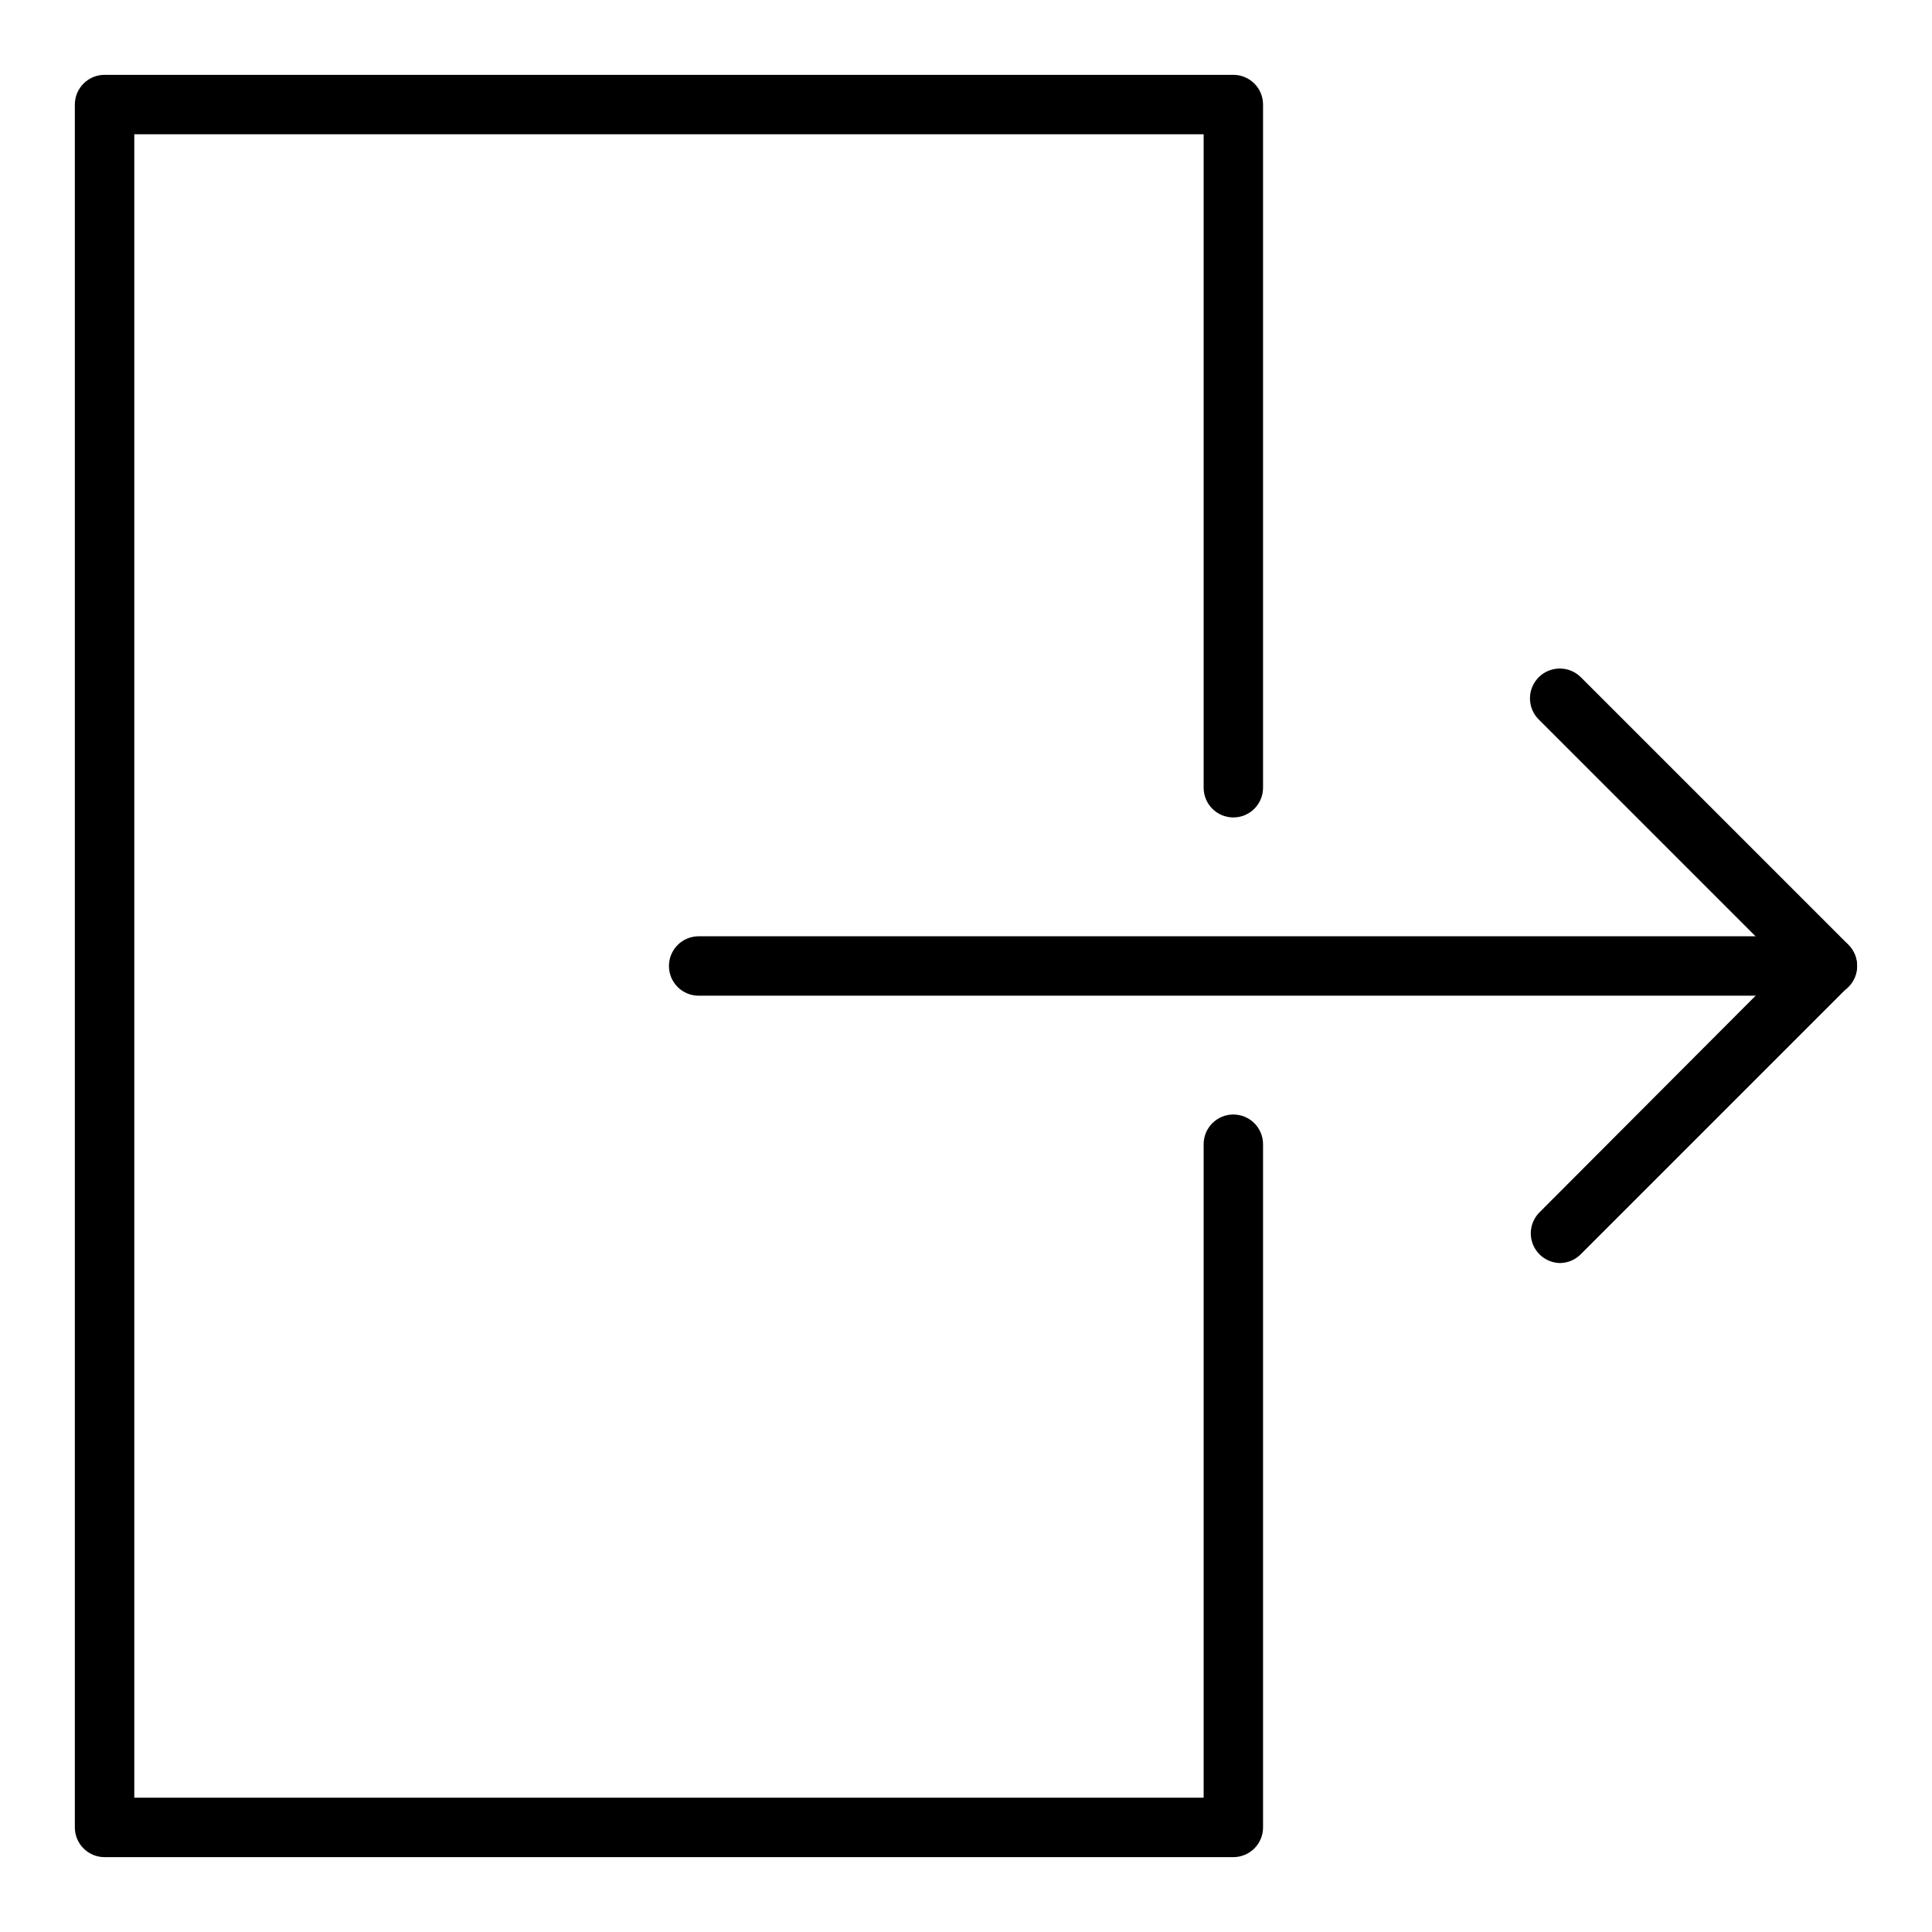<?xml version="1.0" encoding="UTF-8"?>
<!-- Uploaded to: SVG Repo, www.svgrepo.com, Generator: SVG Repo Mixer Tools -->
<svg fill="#000000" width="800px" height="800px" version="1.1" viewBox="144 144 512 512" xmlns="http://www.w3.org/2000/svg">
 <g>
  <path d="m470.85 636.16h-299.14c-4.348 0-7.875-3.523-7.875-7.871v-456.58c0-4.348 3.527-7.875 7.875-7.875h299.14c2.086 0 4.09 0.832 5.566 2.309 1.477 1.477 2.305 3.477 2.305 5.566v181.05c0 4.348-3.523 7.871-7.871 7.871s-7.871-3.523-7.871-7.871v-173.18h-283.39v440.83h283.39v-173.18c0-4.348 3.523-7.871 7.871-7.871s7.871 3.523 7.871 7.871v181.06c0 2.086-0.828 4.09-2.305 5.566-1.477 1.473-3.481 2.305-5.566 2.305z"/>
  <path d="m628.29 407.87h-299.14c-4.348 0-7.871-3.523-7.871-7.871s3.523-7.875 7.871-7.875h299.14c4.348 0 7.871 3.527 7.871 7.875s-3.523 7.871-7.871 7.871z"/>
  <path d="m557.44 478.72c-3.148-0.043-5.969-1.961-7.168-4.875-1.199-2.91-0.547-6.258 1.66-8.508l65.18-65.336-65.34-65.34c-3.086-3.086-3.086-8.09 0-11.176 3.09-3.09 8.094-3.09 11.18 0l70.848 70.848c1.492 1.477 2.328 3.488 2.328 5.586 0 2.102-0.836 4.113-2.328 5.59l-70.848 70.848c-1.453 1.484-3.434 2.332-5.512 2.363z"/>
 </g>
</svg>